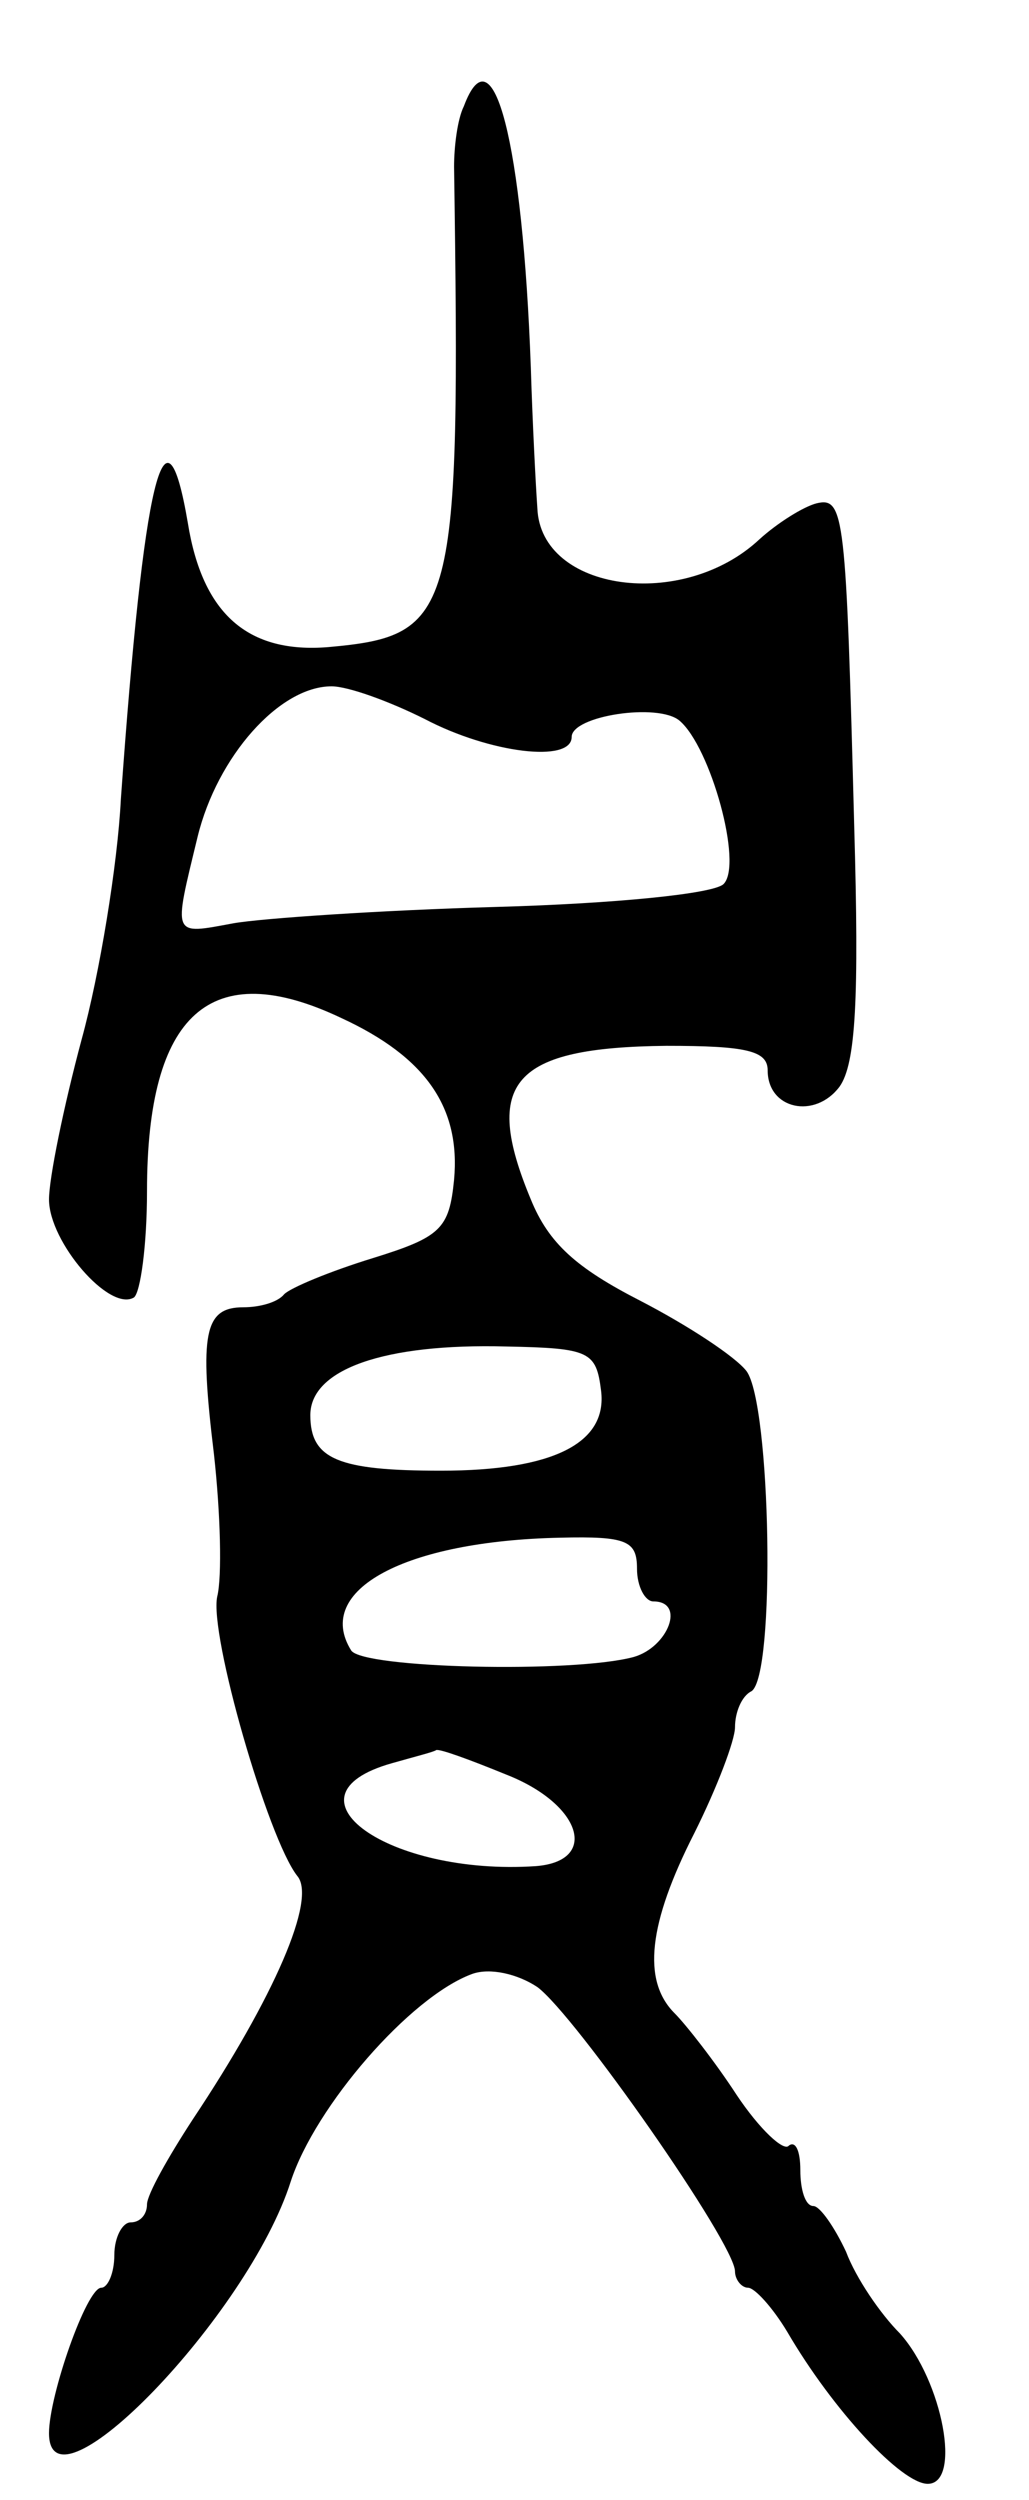 <svg version="1.0" xmlns="http://www.w3.org/2000/svg" width="63" height="153" viewBox="0 0 63 153" ><g transform="translate(0,153) scale(0.1,-0.1)" ><path d="M284 1465 c-4 -8 -6 -25 -6 -37 4 -275 1 -287 -77 -294 -49 -4 -77 20 -86 76 -14 82 -27 27 -41 -169 -2 -40 -13 -107 -24 -147 -11 -41 -20 -85 -20 -98 0 -26 37 -69 52 -60 4 3 8 32 8 65 0 109 39 144 119 106 52 -24 73 -55 69 -99 -3 -30 -8 -35 -50 -48 -26 -8 -50 -18 -54 -22 -4 -5 -15 -8 -25 -8 -24 0 -27 -16 -18 -90 4 -36 5 -75 2 -87 -5 -23 31 -148 49 -171 12 -14 -14 -74 -64 -149 -15 -23 -28 -46 -28 -52 0 -6 -4 -11 -10 -11 -5 0 -10 -9 -10 -20 0 -11 -4 -20 -8 -20 -9 0 -32 -66 -32 -89 0 -54 122 72 148 154 15 46 73 113 111 127 11 4 28 0 40 -8 23 -17 121 -157 121 -174 0 -5 4 -10 8 -10 4 0 15 -12 24 -27 28 -48 70 -93 86 -93 21 0 9 63 -17 92 -12 12 -27 34 -33 50 -7 15 -16 28 -20 28 -5 0 -8 10 -8 22 0 12 -3 18 -7 15 -3 -4 -18 10 -32 31 -13 20 -31 43 -38 50 -20 20 -16 55 12 110 14 28 25 57 25 65 0 9 4 19 10 22 15 9 12 176 -3 196 -7 9 -36 28 -65 43 -39 20 -56 35 -67 62 -30 72 -11 93 83 94 49 0 62 -3 62 -15 0 -24 29 -30 44 -10 10 14 12 54 9 159 -5 191 -6 202 -23 198 -8 -2 -24 -12 -35 -22 -47 -44 -134 -32 -136 19 -1 14 -3 53 -4 86 -5 138 -23 208 -41 160z m-24 -375 c40 -21 90 -27 90 -11 0 13 53 21 66 10 19 -16 39 -88 27 -100 -6 -6 -67 -12 -139 -14 -71 -2 -144 -7 -161 -10 -38 -7 -37 -9 -22 53 12 49 50 92 82 92 10 0 35 -9 57 -20z m108 -411 c4 -32 -29 -49 -98 -49 -63 0 -80 7 -80 34 0 28 45 44 120 42 51 -1 55 -3 58 -27z m22 -109 c0 -11 5 -20 10 -20 20 0 9 -28 -12 -34 -37 -10 -166 -7 -173 4 -23 37 33 67 128 69 41 1 47 -2 47 -19z m-80 -126 c46 -18 57 -53 18 -56 -90 -6 -159 43 -88 63 14 4 26 7 27 8 2 1 21 -6 43 -15z"/></g></svg> 
